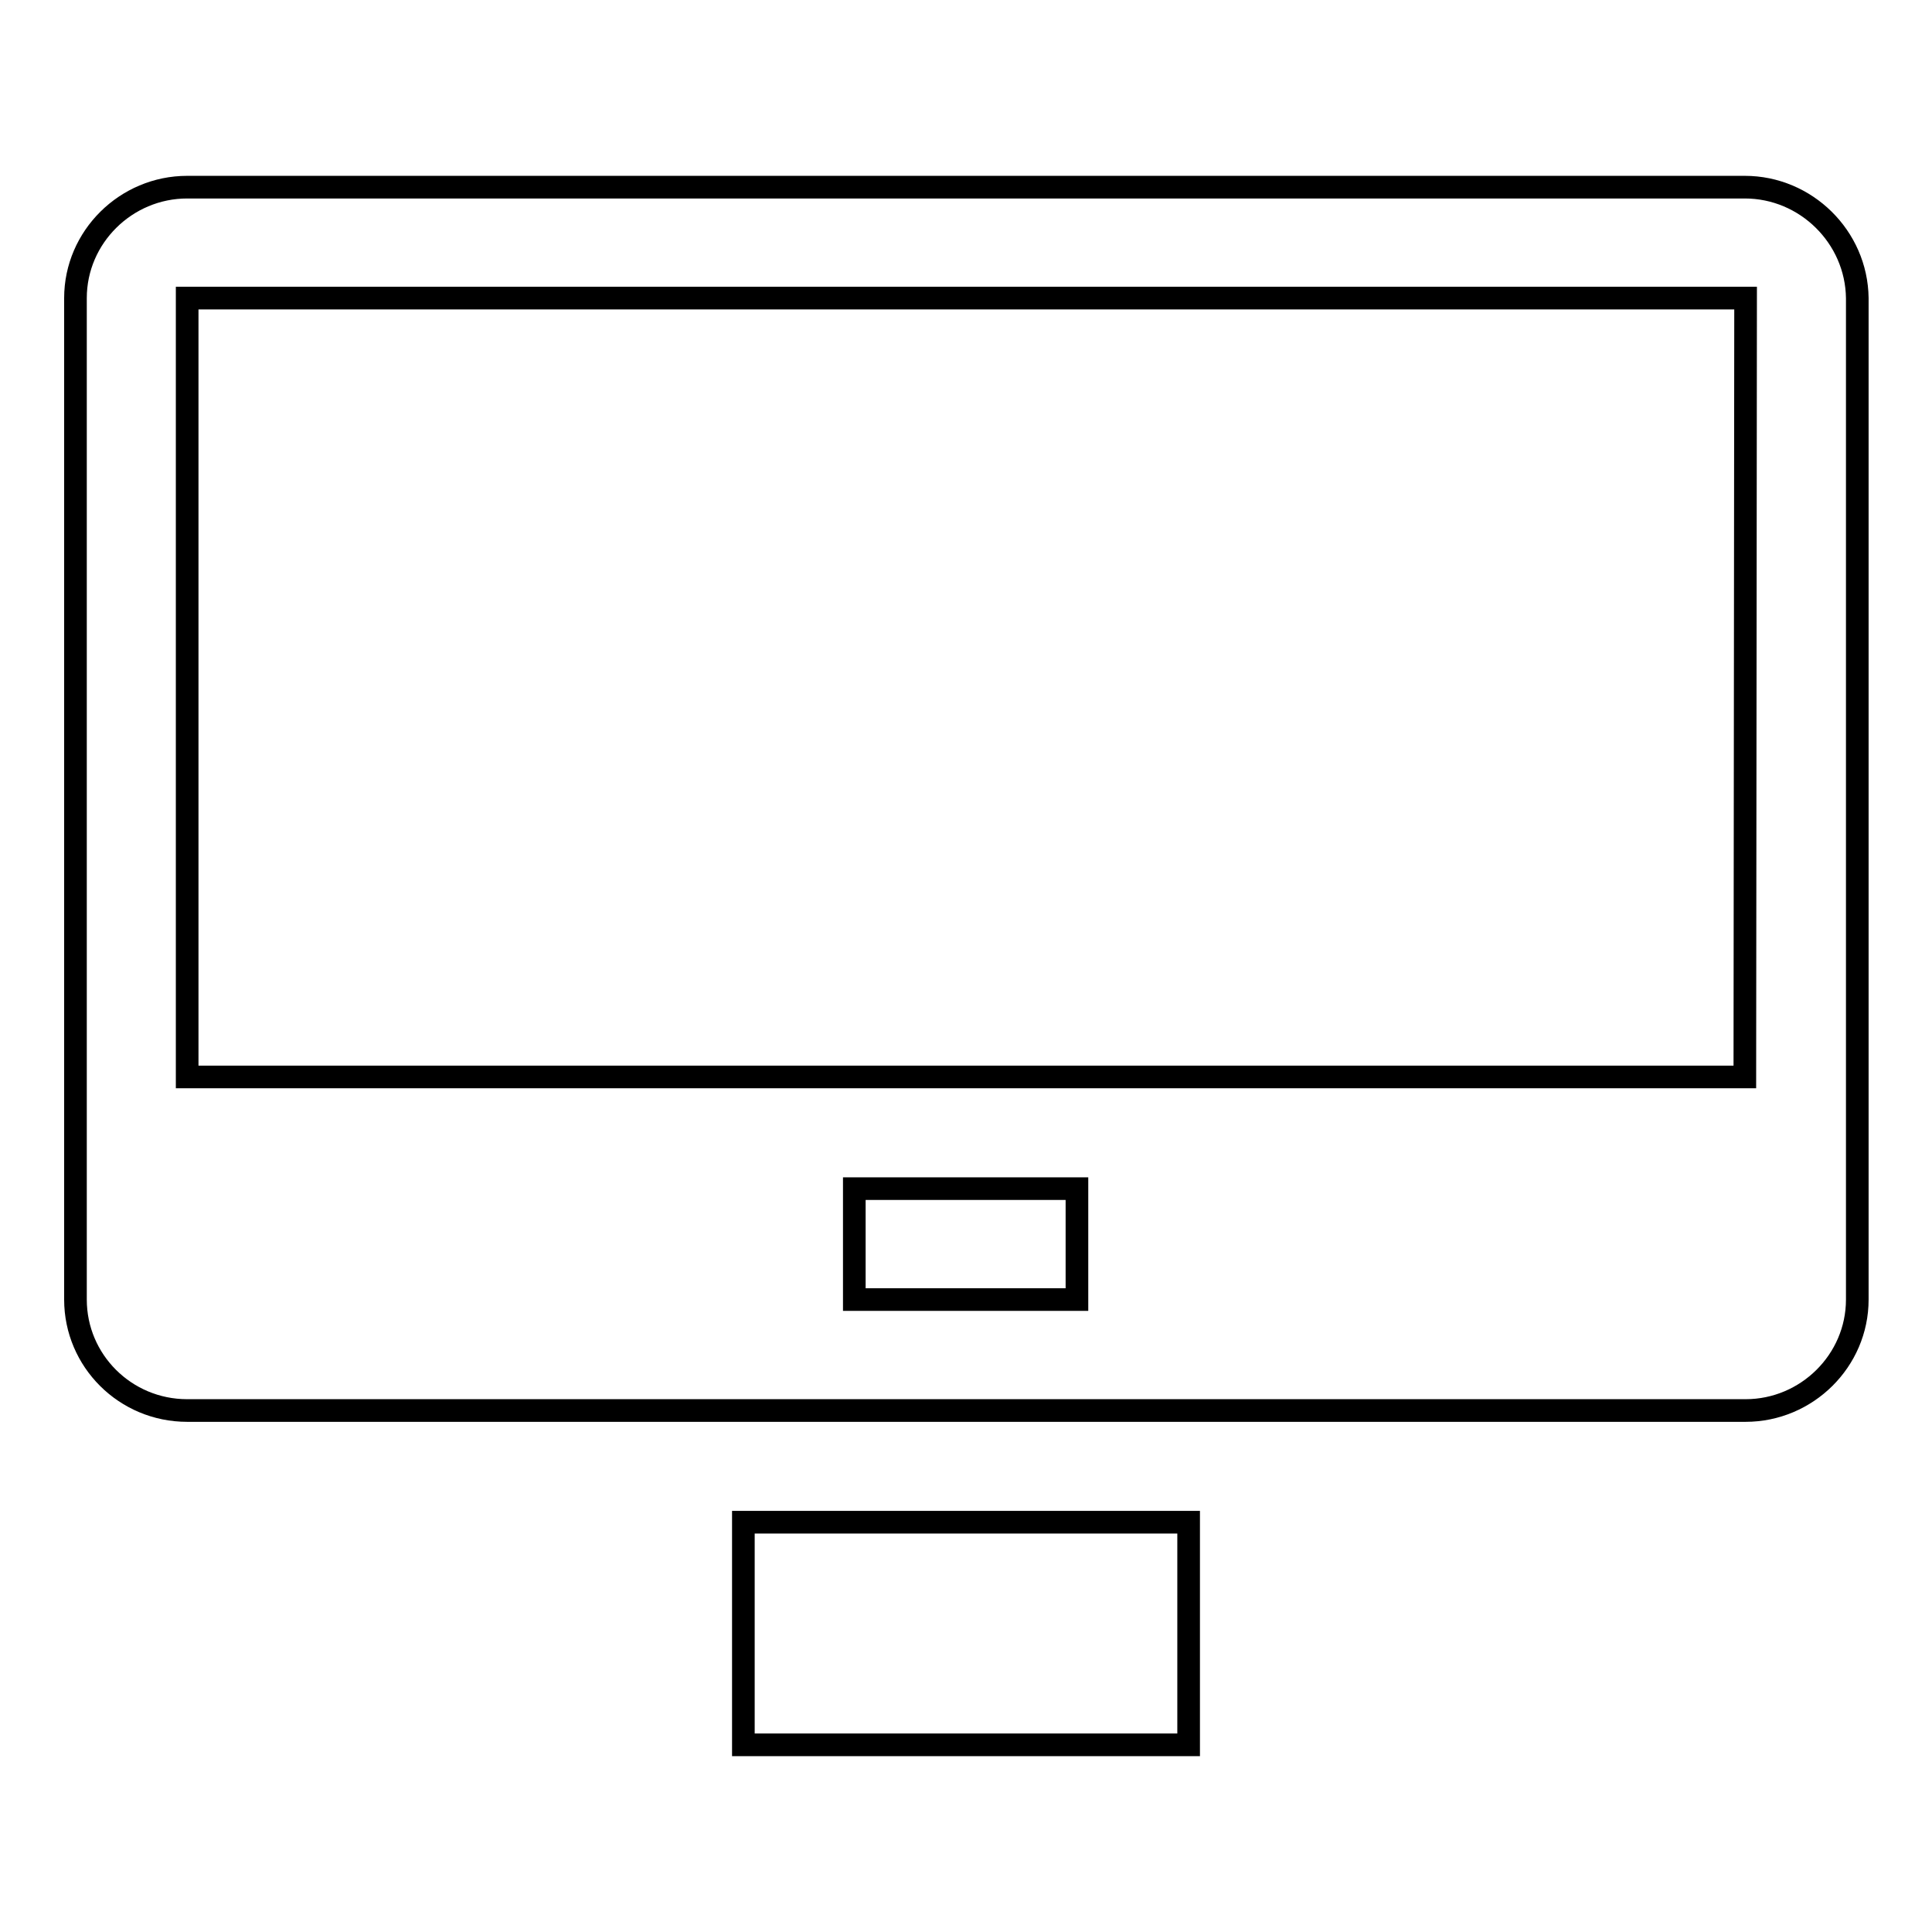 <?xml version="1.0" encoding="utf-8"?>
<!-- Svg Vector Icons : http://www.onlinewebfonts.com/icon -->
<!DOCTYPE svg PUBLIC "-//W3C//DTD SVG 1.1//EN" "http://www.w3.org/Graphics/SVG/1.1/DTD/svg11.dtd">
<svg version="1.1" xmlns="http://www.w3.org/2000/svg" xmlns:xlink="http://www.w3.org/1999/xlink" x="0px" y="0px" viewBox="0 0 256 256" enable-background="new 0 0 256 256" xml:space="preserve">
<g><g><path stroke-width="3" fill-opacity="0" stroke="#000000"  d="M98.5,231.2h59v-29.5h-59V231.2L98.5,231.2z M231.2,24.8H24.8c-8.1,0-14.8,6.6-14.8,14.7v132.7c0,8.1,6.6,14.7,14.8,14.7h206.5c8.1,0,14.8-6.6,14.8-14.7V39.5C246,31.4,239.3,24.8,231.2,24.8z M142.7,172.2h-29.5v-14.7h29.5V172.2L142.7,172.2z M231.2,142.7H24.8V39.5h206.5L231.2,142.7L231.2,142.7z"/></g></g>
</svg>